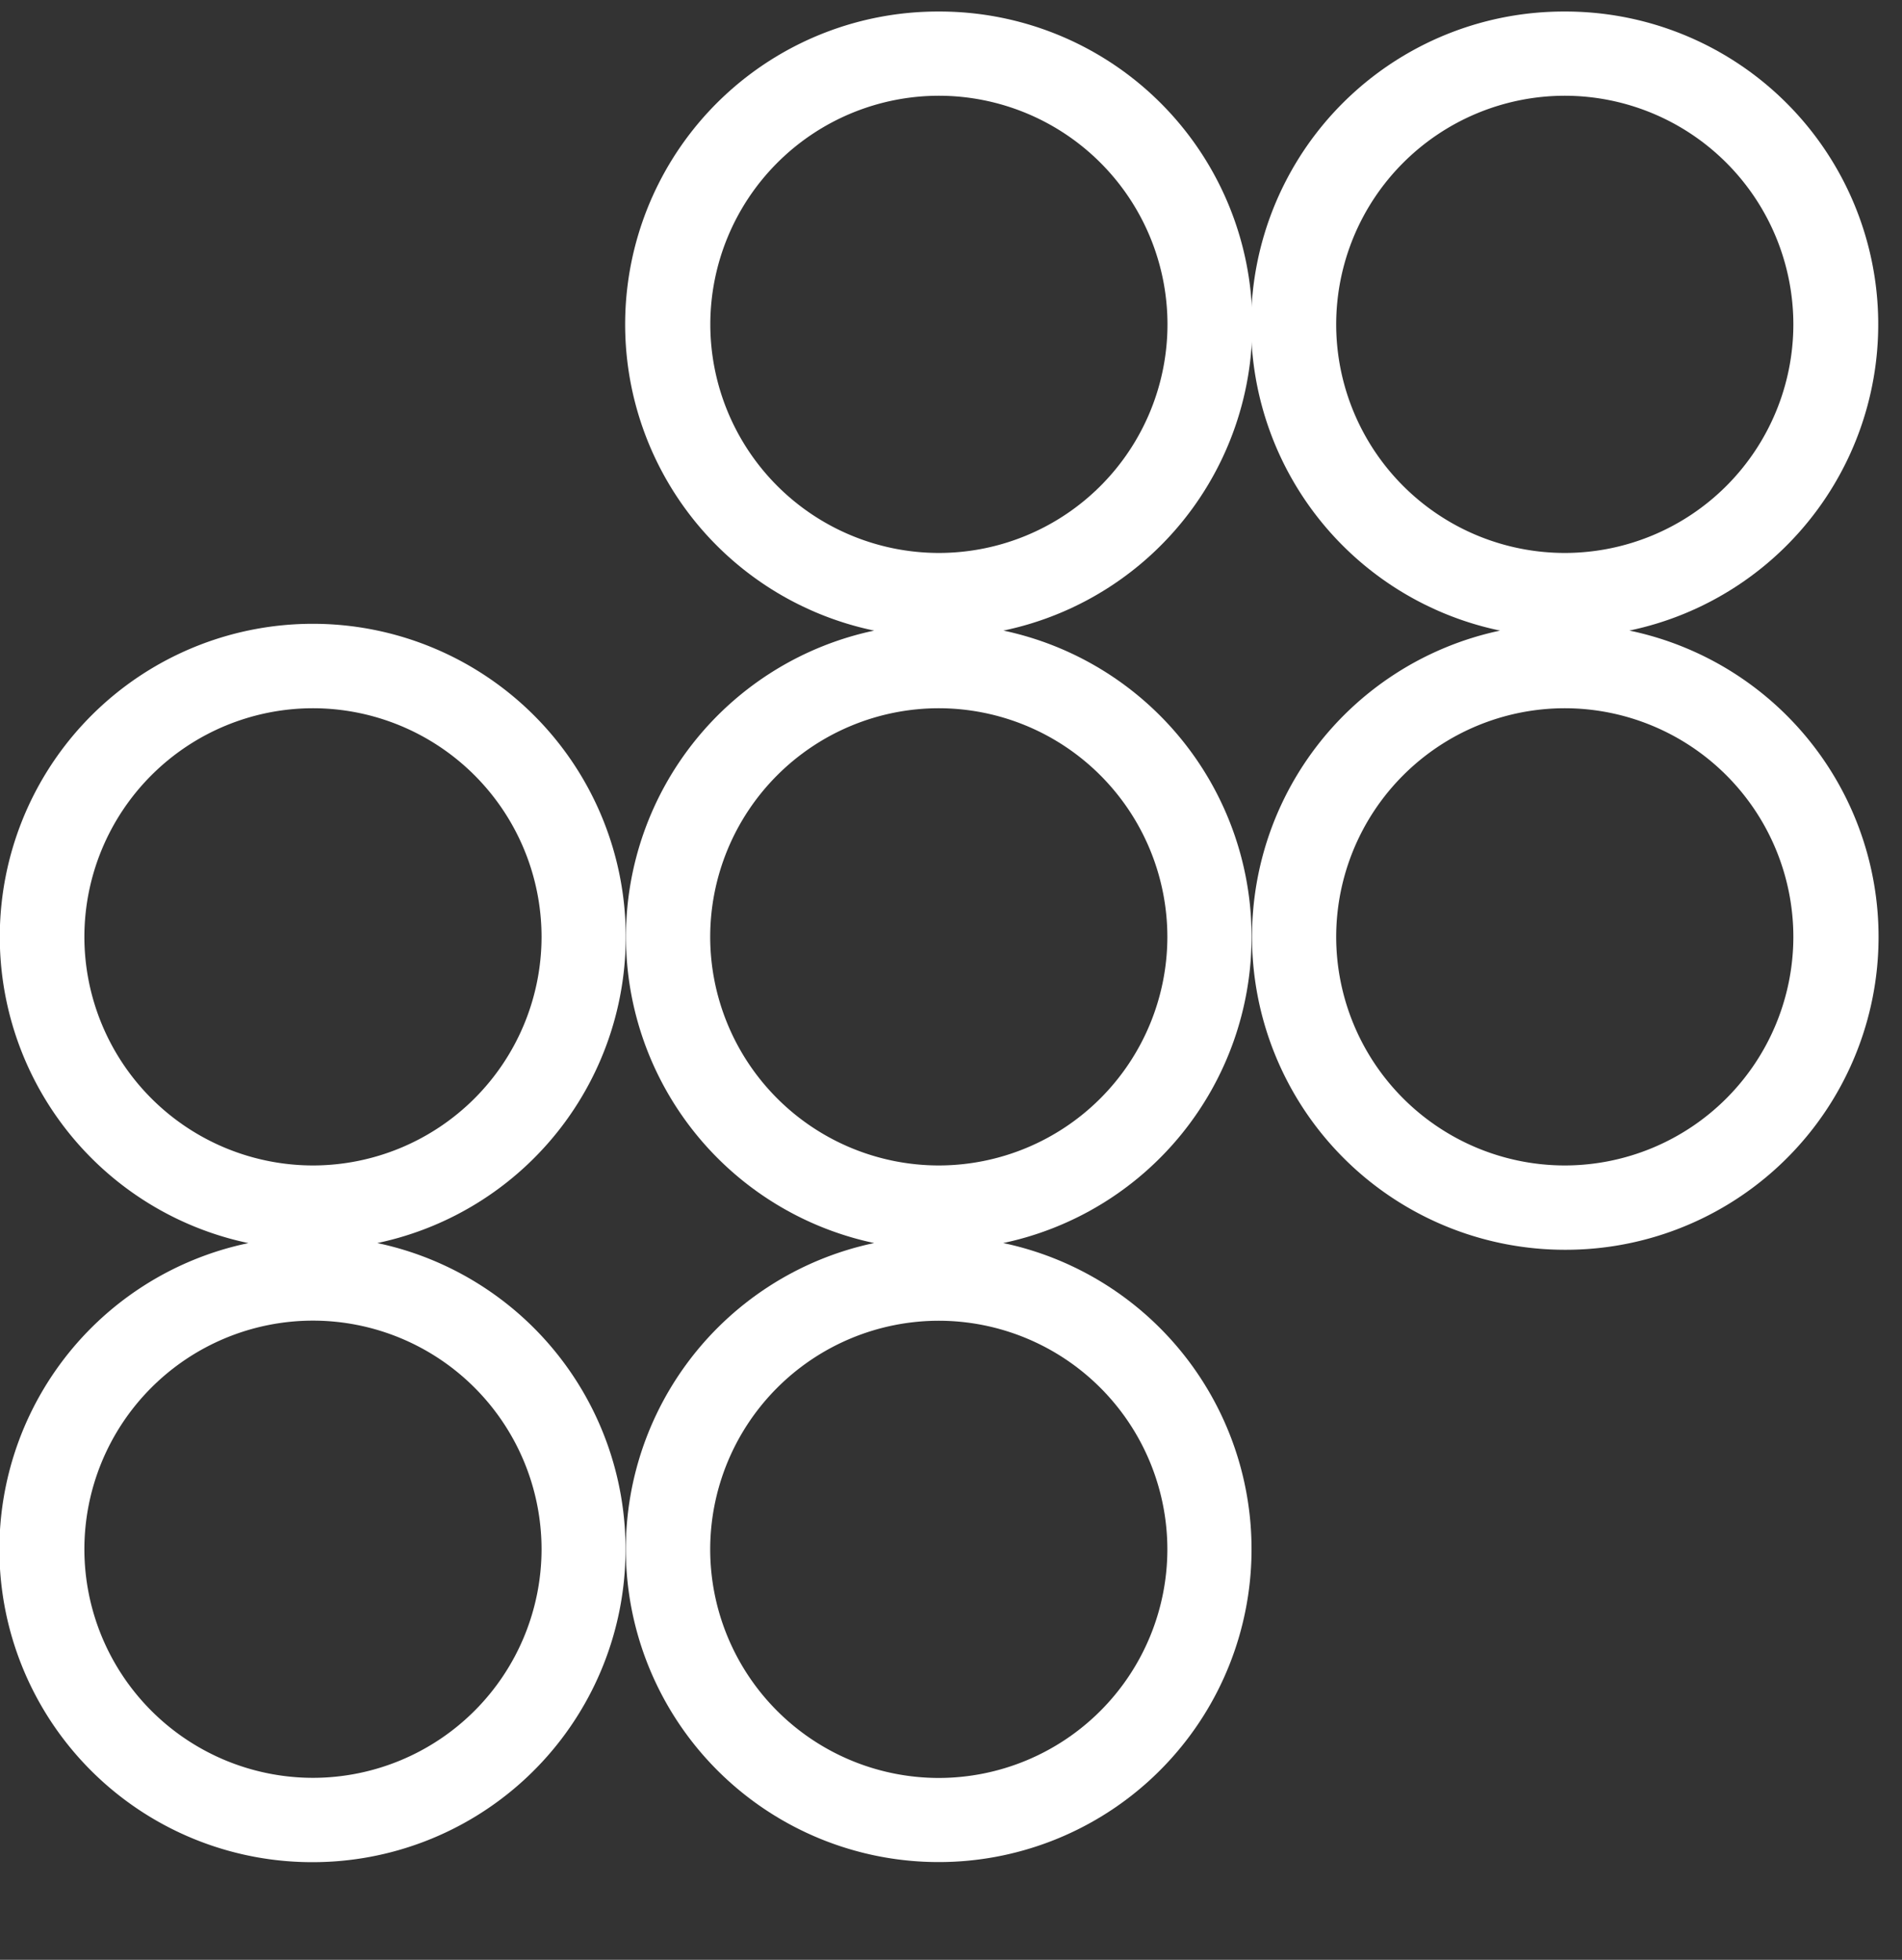 <svg xmlns="http://www.w3.org/2000/svg" width="33" height="34" fill="none"><rect width="100%" height="100%" fill="#333333" stroke="none"/><g fill="#fff" clip-path="url(#a)"><path d="M6.548 21.565a5.43 5.43 0 0 0-1.12-10.743A5.43 5.43 0 0 0 4.31 21.566a5.427 5.427 0 0 0 1.12 10.74 5.429 5.429 0 0 0 1.12-10.74Zm-5.084-5.312a3.97 3.97 0 0 1 3.966-3.966 3.97 3.97 0 0 1 3.966 3.966 3.97 3.97 0 0 1-3.966 3.966 3.97 3.97 0 0 1-3.966-3.966Zm3.966 14.59a3.97 3.97 0 0 1-3.966-3.966 3.969 3.969 0 0 1 3.966-3.966 3.969 3.969 0 0 1 3.966 3.966 3.97 3.97 0 0 1-3.966 3.966ZM28.267 10.94A5.427 5.427 0 0 0 27.147.2a5.427 5.427 0 0 0-1.12 10.74 5.43 5.43 0 0 0 1.12 10.742 5.428 5.428 0 0 0 1.12-10.743Zm-5.084-5.313a3.97 3.97 0 0 1 3.966-3.966 3.97 3.97 0 0 1 3.966 3.966 3.969 3.969 0 0 1-3.966 3.966 3.969 3.969 0 0 1-3.966-3.966Zm3.966 14.592a3.97 3.97 0 0 1-3.966-3.966 3.97 3.97 0 0 1 3.966-3.966 3.97 3.97 0 0 1 3.966 3.966 3.97 3.97 0 0 1-3.966 3.966Z"/><path d="M17.408 10.94A5.427 5.427 0 0 0 16.287.2a5.427 5.427 0 0 0-1.12 10.74 5.43 5.43 0 0 0 0 10.625 5.428 5.428 0 1 0 2.239 0 5.43 5.43 0 0 0 0-10.626Zm-5.084-5.313a3.97 3.97 0 0 1 3.966-3.966 3.97 3.97 0 0 1 3.966 3.966 3.969 3.969 0 0 1-3.966 3.966 3.969 3.969 0 0 1-3.966-3.966Zm7.93 21.252a3.97 3.97 0 0 1-3.966 3.966 3.969 3.969 0 0 1-3.966-3.966 3.97 3.97 0 0 1 3.966-3.966 3.97 3.97 0 0 1 3.966 3.966Zm-3.966-6.66a3.97 3.97 0 0 1-3.966-3.966 3.97 3.97 0 0 1 3.966-3.966 3.971 3.971 0 0 1 3.966 3.966 3.97 3.97 0 0 1-3.966 3.966Z"/></g><defs><clipPath id="a"><path fill="#fff" d="M0 .199h33v33H0z"/></clipPath></defs></svg>